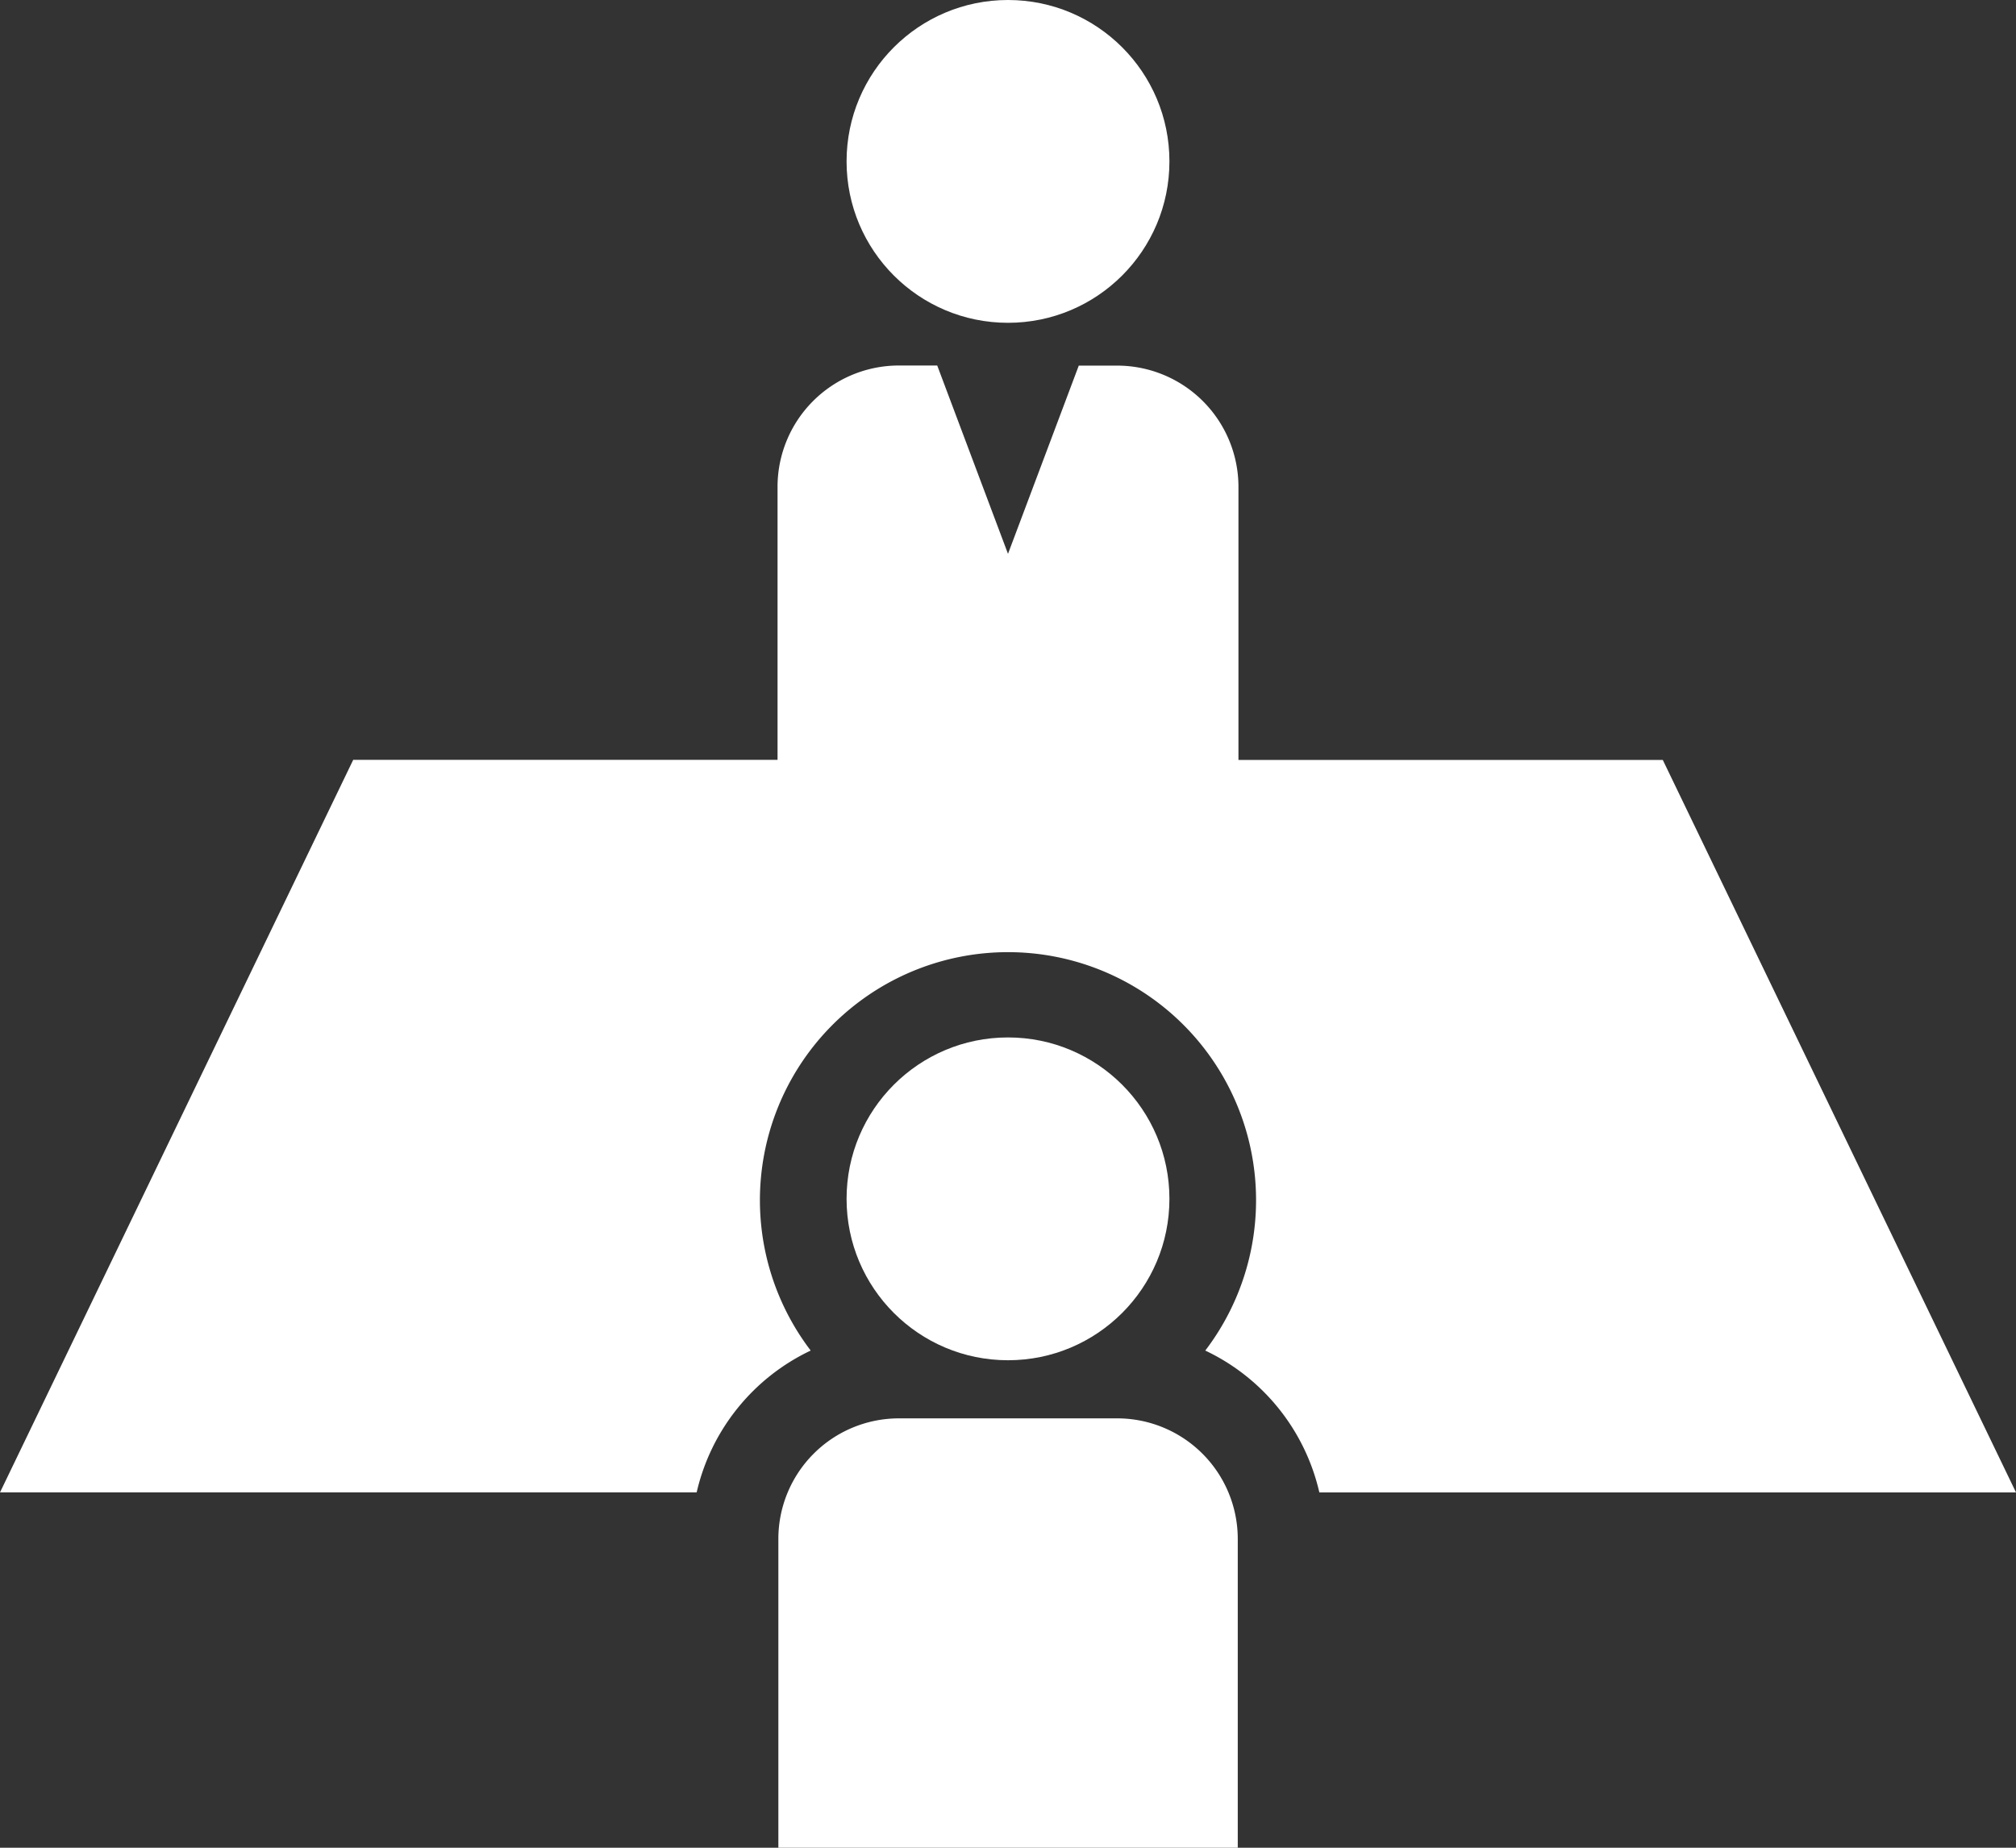 <svg xmlns="http://www.w3.org/2000/svg" width="96" height="88" viewBox="0 0 96 88"><rect x="0" y="0" width="96" height="88" fill="#333333" stroke="none"/><defs><style>.a{fill:#fff;}</style></defs><circle class="a" cx="7.687" cy="7.687" r="7.687" transform="translate(40.313 0)"/><path class="a" d="M38.605,150.594a11.813,11.813,0,1,1,18.789,0,9.933,9.933,0,0,1,5.432,6.756H96L79.18,122.464H58.974v-13a5.778,5.778,0,0,0-5.743-5.779H51.37L48,112.649l-3.37-8.969H42.769a5.778,5.778,0,0,0-5.743,5.779v13H16.82L0,157.349H33.174a9.942,9.942,0,0,1,5.432-6.756Z" transform="translate(0 -86.272)"/><circle class="a" cx="7.687" cy="7.687" r="7.687" transform="translate(40.313 49.409)"/><path class="a" d="M241.721,419.789V405.065A5.742,5.742,0,0,0,236,399.34h-10.43a5.742,5.742,0,0,0-5.725,5.725v14.723Z" transform="translate(-182.78 -331.789)"/></svg>